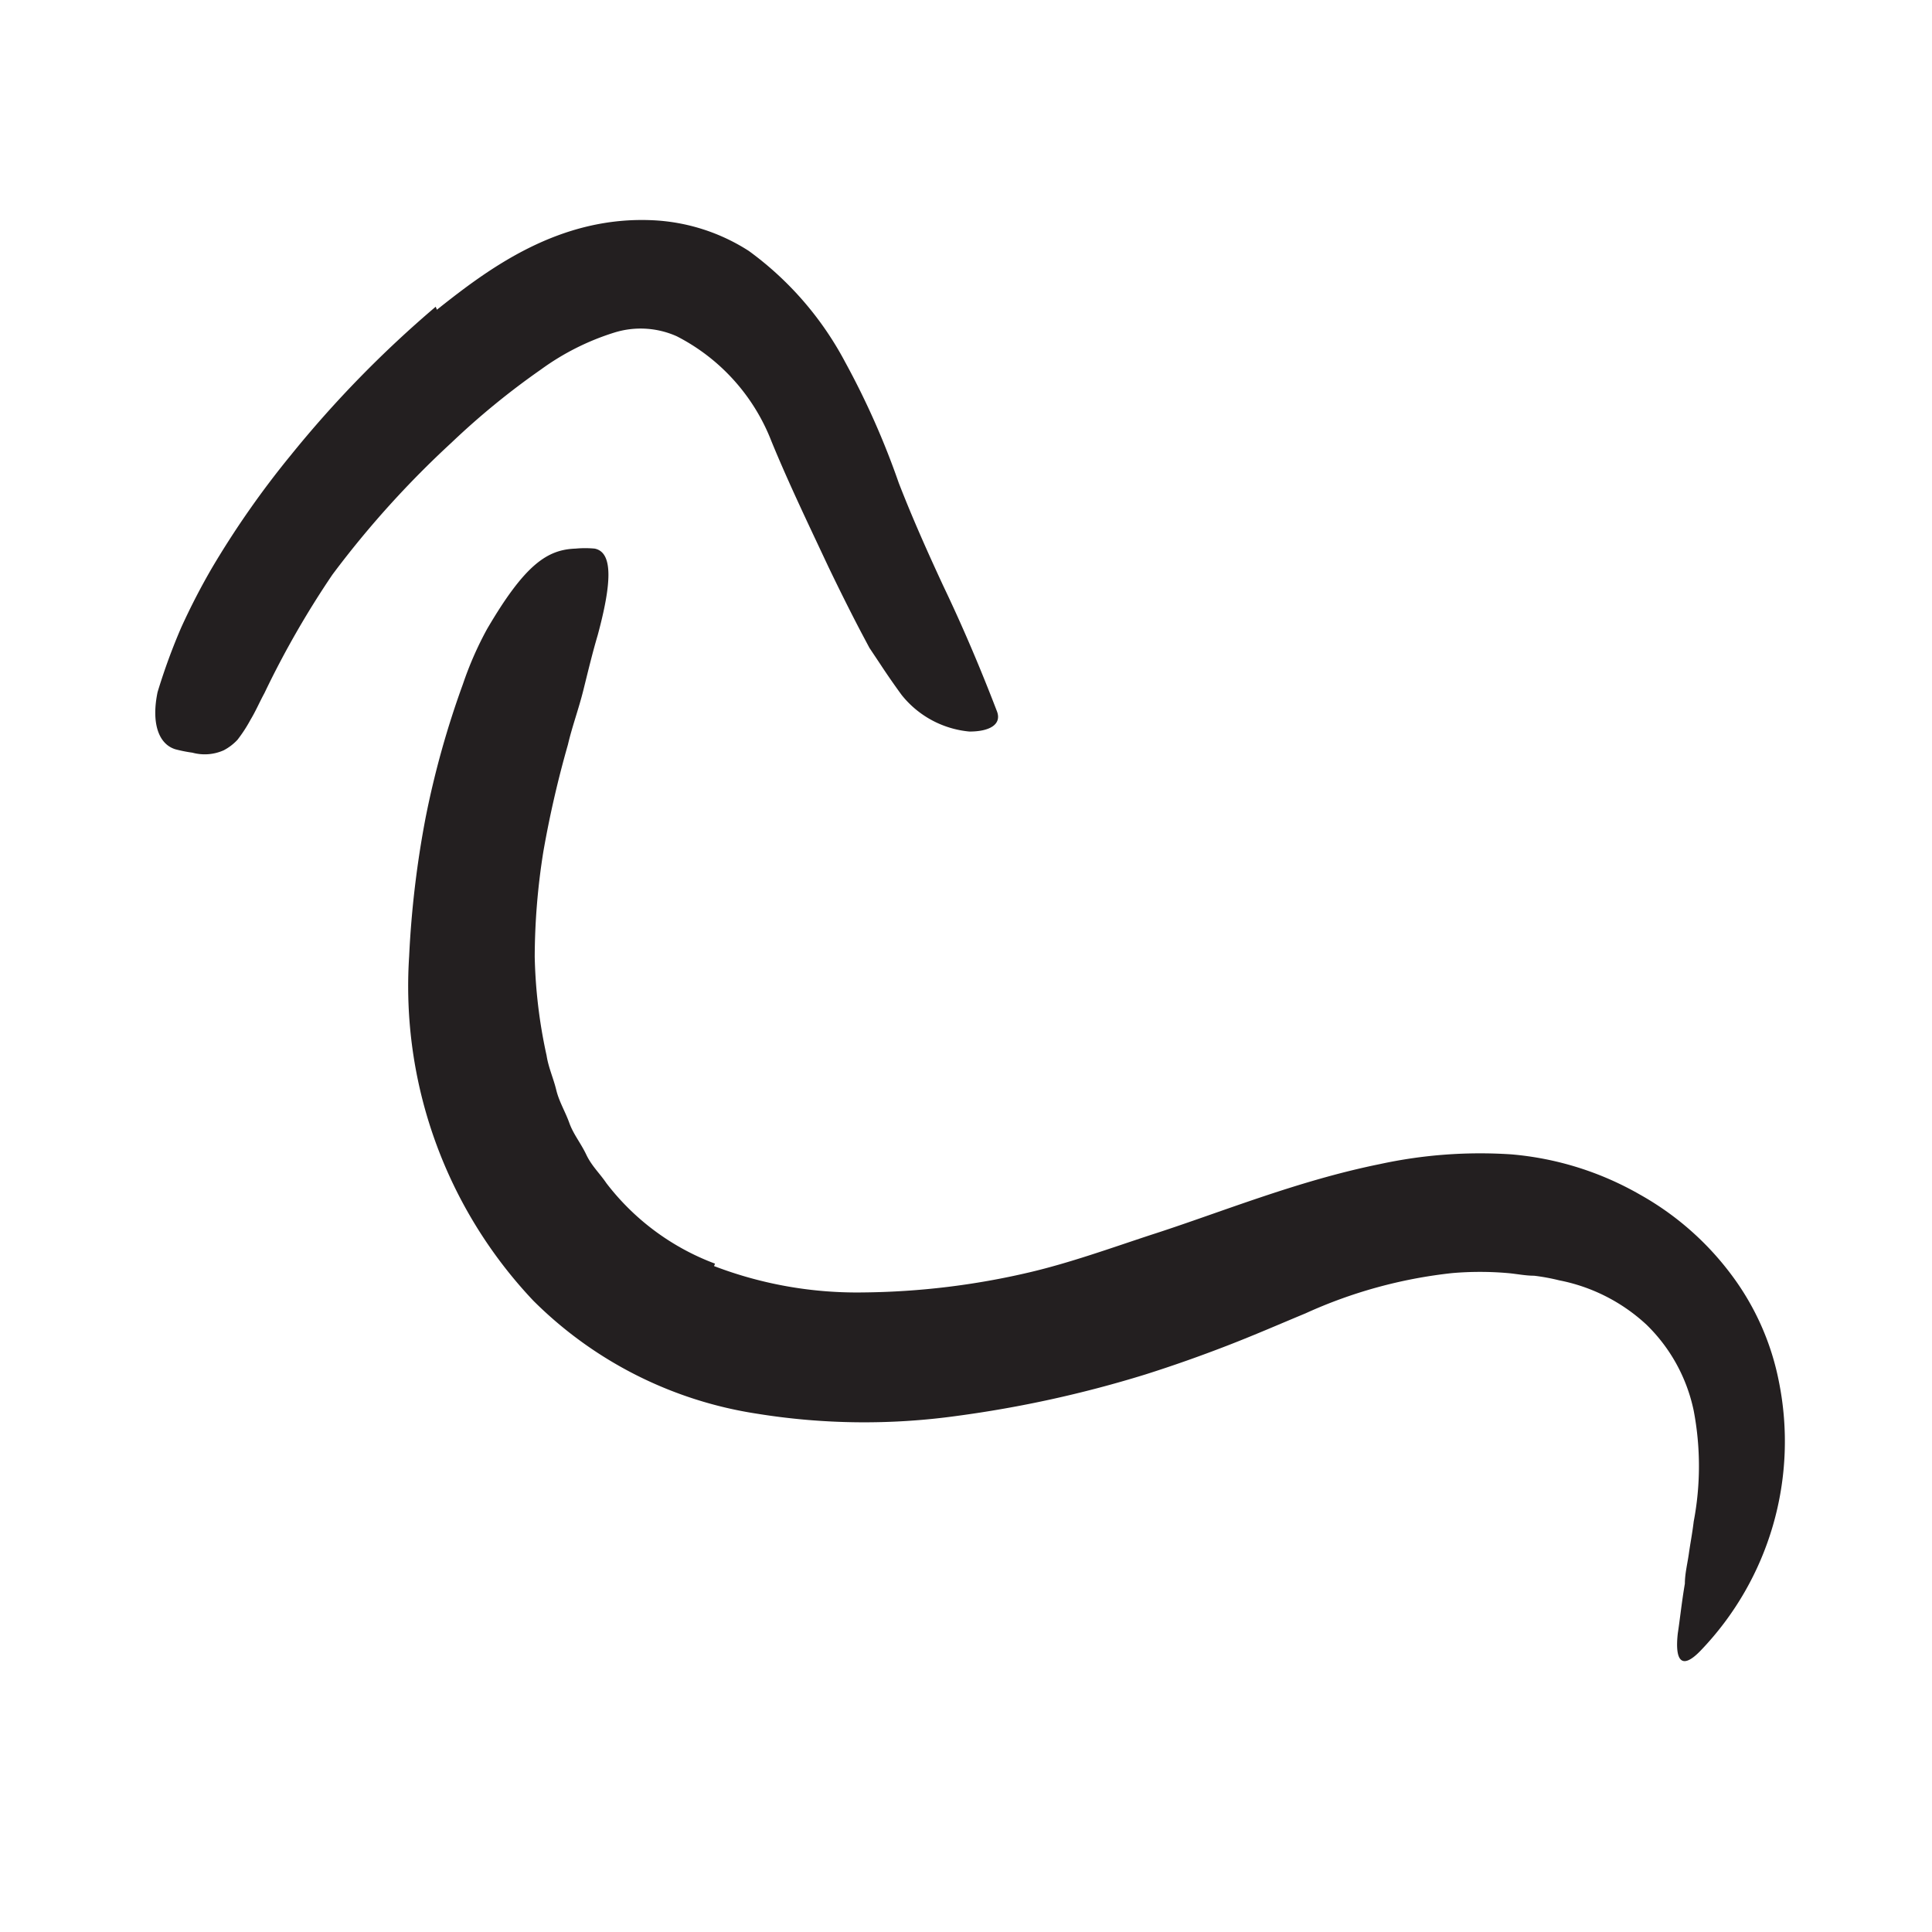 <svg xmlns="http://www.w3.org/2000/svg" width="96" height="96" viewBox="0 0 96 96"><defs><style>.cls-1{fill:#231f20;}</style></defs><title>scribble final version</title><g id="Layer_1" data-name="Layer 1"><path class="cls-1" d="M35.48,62.91a19.86,19.86,0,0,0,7.43,1.31,37.57,37.57,0,0,0,8.25-1c2-.47,4-1.19,6-1.85,3.44-1.1,7.26-2.69,11.42-3.53a23.49,23.49,0,0,1,6.52-.48,15.47,15.47,0,0,1,6.39,2A14.49,14.49,0,0,1,86,63.3a13,13,0,0,1,2.39,5.34A15,15,0,0,1,84.52,82c-1,1.05-1.3.46-1.15-.85.1-.64.19-1.52.35-2.46,0-.49.13-1,.2-1.5s.17-1,.24-1.59a14.7,14.7,0,0,0,0-5.5,8.33,8.33,0,0,0-2.34-4.27,8.86,8.86,0,0,0-4.34-2.21,10.21,10.21,0,0,0-1.25-.23c-.43,0-.85-.09-1.3-.13a16,16,0,0,0-2.78,0,23.7,23.7,0,0,0-7.28,2c-1.23.51-2.51,1.07-3.88,1.6s-2.7,1-4.09,1.44a57.38,57.38,0,0,1-9.38,2.06,33.43,33.43,0,0,1-9.88-.11,20,20,0,0,1-11.14-5.62,22.75,22.75,0,0,1-6.17-17.11,49.07,49.07,0,0,1,.82-6.9A44.89,44.89,0,0,1,23,34a17.11,17.11,0,0,1,1.2-2.74c1.89-3.23,3-3.95,4.4-4a5.06,5.06,0,0,1,.95,0c.95.19.82,1.82.15,4.3-.27.91-.49,1.84-.72,2.76s-.55,1.78-.76,2.68A52,52,0,0,0,27,42.31a33.63,33.63,0,0,0-.43,5.23,25.18,25.18,0,0,0,.59,4.91c.09.59.34,1.13.48,1.71s.45,1.08.65,1.64.57,1,.84,1.57.67.93,1,1.42a12.16,12.16,0,0,0,5.4,4Z"/><path class="cls-1" d="M21.71,15.39c2.52-2,6.07-4.71,10.84-4.44a9.65,9.65,0,0,1,4.66,1.52A16.22,16.22,0,0,1,42,18,39.59,39.59,0,0,1,44.66,24c.68,1.75,1.44,3.45,2.2,5.09,1,2.09,1.89,4.2,2.68,6.26.24.64-.35,1-1.37,1a4.88,4.88,0,0,1-3.37-1.82q-.57-.78-1.08-1.56l-.52-.78-.43-.81c-.56-1.07-1.09-2.14-1.6-3.2-1-2.13-2-4.21-2.84-6.26a9.87,9.87,0,0,0-4.7-5.21,4.4,4.4,0,0,0-3.12-.18,12.52,12.52,0,0,0-3.63,1.83,37.87,37.87,0,0,0-4.44,3.63,47.87,47.87,0,0,0-5.92,6.56,45.47,45.47,0,0,0-3.38,5.89c-.24.44-.43.89-.69,1.32a7.2,7.2,0,0,1-.65,1,2.57,2.57,0,0,1-.68.52,2.32,2.32,0,0,1-1.56.12,7.1,7.1,0,0,1-.85-.17c-.86-.27-1.19-1.35-.88-2.84A30.28,30.28,0,0,1,9,31.19a33.27,33.27,0,0,1,1.55-3,45.21,45.21,0,0,1,3.89-5.56,55.2,55.2,0,0,1,7.21-7.39Z"/></g></svg>